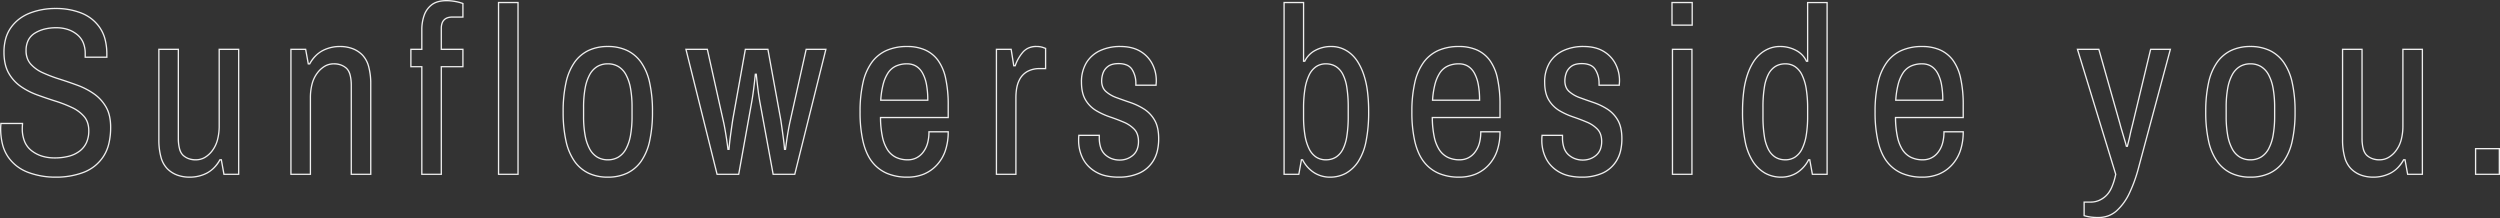 <svg xmlns="http://www.w3.org/2000/svg" width="1894.42" height="165.34"><rect width="100%" height="100%" fill="#333333" stroke="none"/><path data-name="パス 1102" d="M1589.9 165.34a42.277 42.277 0 0 1-5.738-.365 32.026 32.026 0 0 1-5.029-1.1l-.353-.109V152.64h5.72a14.673 14.673 0 0 0 5.549-1.088 18.507 18.507 0 0 0 5.191-3.288c3.3-2.9 5.814-8.334 7.464-16.161l-29.14-95.2h17.256l.1.364 16.024 56.535c.356 1.425.748 2.84 1.163 4.206s.837 2.781 1.262 4.235.846 2.871 1.258 4.224a87.825 87.825 0 0 1 1.051 3.757l.956-3.823c.357-1.427.688-2.874.985-4.3s.635-2.9.995-4.339l1.08-4.32 13.591-56.539h15.986l-.169.63-24.12 89.82a109.2 109.2 0 0 1-6.781 18.894 42.881 42.881 0 0 1-9.928 13.833 20.3 20.3 0 0 1-6.551 3.944 22.731 22.731 0 0 1-7.822 1.316Zm-10.12-2.312a31.333 31.333 0 0 0 4.518.957 41.315 41.315 0 0 0 5.6.355 21.732 21.732 0 0 0 7.478-1.252 19.311 19.311 0 0 0 6.229-3.751 41.9 41.9 0 0 0 9.691-13.521 108.189 108.189 0 0 0 6.724-18.723l23.952-89.193h-13.894l-13.412 55.78-1.081 4.324c-.357 1.427-.688 2.874-.986 4.3s-.635 2.9-.995 4.339l-1.174 4.7h-1.5l-.094-.379c-.356-1.425-.748-2.84-1.163-4.206s-.838-2.782-1.262-4.235-.847-2.872-1.258-4.225a87.64 87.64 0 0 1-1.175-4.246L1590.062 37.9h-15.142l28.82 94.156-.03.124a48.463 48.463 0 0 1-3.208 10.277 19.481 19.481 0 0 1-4.6 6.556 17.052 17.052 0 0 1-11.4 4.624h-4.72Zm218.74-28.288a27.653 27.653 0 0 1-9.738-1.63 21.3 21.3 0 0 1-7.625-4.907 20.448 20.448 0 0 1-4.92-8.968 50.045 50.045 0 0 1-1.617-13.615V36.9h15.76v67.64c0 6.422 1.186 10.748 3.525 12.859a11.815 11.815 0 0 0 4.081 2.4 15.966 15.966 0 0 0 5.214.805 12.948 12.948 0 0 0 6.35-1.647 18.725 18.725 0 0 0 5.585-5 23.05 23.05 0 0 0 3.9-8.017 40.391 40.391 0 0 0 1.305-10.76V36.9h15.76v95.68h-12.08l-.074-.411-1.906-10.569h-.371a24.758 24.758 0 0 1-9.962 10.025 28.5 28.5 0 0 1-13.187 3.115Zm-22.9-96.84v67.72a49.06 49.06 0 0 0 1.578 13.339 19.469 19.469 0 0 0 4.666 8.537 20.309 20.309 0 0 0 7.27 4.678 26.663 26.663 0 0 0 9.386 1.566 27.513 27.513 0 0 0 12.731-3 20.86 20.86 0 0 0 5.317-3.956 28.226 28.226 0 0 0 4.376-5.925l.144-.254h1.79l1.98 10.98h10.242V37.9h-13.76v57.28a41.388 41.388 0 0 1-1.346 11.024 24.047 24.047 0 0 1-4.069 8.363 19.712 19.712 0 0 1-5.89 5.26 13.933 13.933 0 0 1-6.835 1.773 14.368 14.368 0 0 1-9.965-3.459 10.746 10.746 0 0 1-2.914-5.209 31.916 31.916 0 0 1-.941-8.392V37.9Zm-70.34 96.84a34.265 34.265 0 0 1-14.795-3.041 28.191 28.191 0 0 1-10.811-9.136 42.916 42.916 0 0 1-6.562-15.548 100.753 100.753 0 0 1-2.173-22.275 100.753 100.753 0 0 1 2.173-22.275 42.916 42.916 0 0 1 6.562-15.548 28.191 28.191 0 0 1 10.811-9.136 34.265 34.265 0 0 1 14.795-3.041 34.265 34.265 0 0 1 14.795 3.041 28.191 28.191 0 0 1 10.811 9.136 42.916 42.916 0 0 1 6.562 15.548 100.753 100.753 0 0 1 2.172 22.275 100.753 100.753 0 0 1-2.173 22.275 42.916 42.916 0 0 1-6.562 15.548 28.191 28.191 0 0 1-10.811 9.136 34.265 34.265 0 0 1-14.794 3.041Zm0-99a33.28 33.28 0 0 0-14.365 2.944 27.2 27.2 0 0 0-10.429 8.819 41.937 41.937 0 0 0-6.4 15.187 99.778 99.778 0 0 0-2.147 22.05 99.778 99.778 0 0 0 2.147 22.05 41.937 41.937 0 0 0 6.4 15.187 27.2 27.2 0 0 0 10.429 8.819 33.28 33.28 0 0 0 14.365 2.944 33.28 33.28 0 0 0 14.365-2.944 27.2 27.2 0 0 0 10.429-8.819 41.937 41.937 0 0 0 6.4-15.187 99.785 99.785 0 0 0 2.147-22.05 99.785 99.785 0 0 0-2.147-22.05 41.937 41.937 0 0 0-6.4-15.187 27.2 27.2 0 0 0-10.429-8.819 33.28 33.28 0 0 0-14.365-2.944Zm-248.58 99a39.3 39.3 0 0 1-15.7-2.944 29.085 29.085 0 0 1-11.422-8.858c-3.06-3.909-5.385-9.113-6.91-15.469a99.007 99.007 0 0 1-2.286-22.729 97.841 97.841 0 0 1 2.241-22.278 42.261 42.261 0 0 1 6.768-15.55 28.535 28.535 0 0 1 11.329-9.132 38.517 38.517 0 0 1 15.8-3.036 33.82 33.82 0 0 1 13.771 2.63 25.138 25.138 0 0 1 9.938 7.918 36.453 36.453 0 0 1 5.961 13.888 93.294 93.294 0 0 1 1.97 20.519v9.86h-51.293a71.826 71.826 0 0 0 1.377 13.75 29.2 29.2 0 0 0 3.755 9.777 15.793 15.793 0 0 0 6.195 5.631 19.694 19.694 0 0 0 8.866 1.882 13.84 13.84 0 0 0 6.169-1.366 14.613 14.613 0 0 0 4.959-4.115 18.9 18.9 0 0 0 3.286-6.556 31.524 31.524 0 0 0 1.105-8.7v-.5h15.58v.5a44.608 44.608 0 0 1-2.164 14.359 30.908 30.908 0 0 1-6.518 11.09 28.387 28.387 0 0 1-10.057 7.069 33.146 33.146 0 0 1-12.72 2.36Zm-.18-99a37.532 37.532 0 0 0-15.388 2.949 27.547 27.547 0 0 0-10.941 8.82 41.268 41.268 0 0 0-6.6 15.185 96.844 96.844 0 0 0-2.214 22.047 98.019 98.019 0 0 0 2.259 22.5c1.491 6.215 3.754 11.291 6.725 15.086a28.1 28.1 0 0 0 11.036 8.553 38.31 38.31 0 0 0 15.3 2.861 32.158 32.158 0 0 0 12.341-2.28 27.394 27.394 0 0 0 9.7-6.83 29.912 29.912 0 0 0 6.307-10.735 43.246 43.246 0 0 0 2.109-13.536h-13.581a32.032 32.032 0 0 1-1.142 8.481 19.894 19.894 0 0 1-3.464 6.9 14.607 14.607 0 0 1-11.912 5.859 20.675 20.675 0 0 1-9.314-1.988 16.779 16.779 0 0 1-6.585-5.979 30.182 30.182 0 0 1-3.895-10.113 73.729 73.729 0 0 1-1.406-14.455l-.005-.505h51.306V79.7a92.315 92.315 0 0 0-1.945-20.3 35.477 35.477 0 0 0-5.784-13.513 24.146 24.146 0 0 0-9.547-7.607 32.833 32.833 0 0 0-13.36-2.54Zm-106.74 99a25.289 25.289 0 0 1-12.346-3.01 27.584 27.584 0 0 1-9.489-9 44.085 44.085 0 0 1-6.015-15.544 112.506 112.506 0 0 1-1.99-22.625 119.644 119.644 0 0 1 .949-15.749 65.078 65.078 0 0 1 2.858-12.585 45.315 45.315 0 0 1 4.506-9.556 27.1 27.1 0 0 1 5.916-6.692 24.734 24.734 0 0 1 6.935-3.926 22.312 22.312 0 0 1 7.595-1.312 26.1 26.1 0 0 1 12.568 3.03 17.832 17.832 0 0 1 7.913 8.13h.08V1.441h15.76V132.58h-12.078l-1.98-10.98h-.182a25.2 25.2 0 0 1-8.86 9.735 22.788 22.788 0 0 1-12.14 3.405Zm-1.08-99a21.31 21.31 0 0 0-7.255 1.253 23.745 23.745 0 0 0-6.655 3.769 26.114 26.114 0 0 0-5.694 6.448 44.329 44.329 0 0 0-4.4 9.344 64.091 64.091 0 0 0-2.812 12.39 118.661 118.661 0 0 0-.94 15.616 111.512 111.512 0 0 0 1.969 22.42 43.108 43.108 0 0 0 5.865 15.191 26.6 26.6 0 0 0 9.141 8.683 24.3 24.3 0 0 0 11.861 2.886 21.8 21.8 0 0 0 11.618-3.26 24.349 24.349 0 0 0 8.64-9.618l.141-.267h1.619l.074.411 1.906 10.574h10.242V2.44h-13.76V46.9h-1.724l-.132-.3a15.966 15.966 0 0 0-3.033-4.516 18.436 18.436 0 0 0-4.579-3.438 25.114 25.114 0 0 0-12.092-2.906Zm-149.94 99a44.319 44.319 0 0 1-9.9-1.025 27.238 27.238 0 0 1-7.907-3.1 25.166 25.166 0 0 1-10-10.56 30.734 30.734 0 0 1-3.11-13.538c0-1.349.03-2.307.092-2.93.079-.79.088-.984.088-1.03v-.5h16.48v2.3a22.772 22.772 0 0 0 1.1 7.462 11.967 11.967 0 0 0 3.238 5.036 14.934 14.934 0 0 0 4.833 2.94 16.747 16.747 0 0 0 5.812.982 15.32 15.32 0 0 0 5.208-.87 14.417 14.417 0 0 0 4.458-2.61 10.8 10.8 0 0 0 3.027-4.217 15.549 15.549 0 0 0 1.021-5.842c0-3.81-1.014-6.813-3.013-8.926a23.15 23.15 0 0 0-7.843-5.284 145.79 145.79 0 0 0-10.4-3.946 55.821 55.821 0 0 1-10.535-4.813 23.858 23.858 0 0 1-8.181-8.179c-2.139-3.484-3.224-8.144-3.224-13.852a28.38 28.38 0 0 1 3.671-14.746 24.3 24.3 0 0 1 10.47-9.463 36.084 36.084 0 0 1 15.879-3.29c5.942 0 11.023 1.2 15.1 3.578a24.153 24.153 0 0 1 9.37 9.648 27.853 27.853 0 0 1 3.208 13.194c0 .611-.031 1.291-.092 2.021-.059.7-.088 1.174-.088 1.4v.5h-16.3v-2.12a18.8 18.8 0 0 0-2.717-9.91 8.161 8.161 0 0 0-3.758-3.245 15.278 15.278 0 0 0-6.165-1.1c-3.35 0-5.942.691-7.7 2.055a10.309 10.309 0 0 0-3.612 4.893 17.515 17.515 0 0 0-.964 5.512 12.286 12.286 0 0 0 .754 4.454 8.637 8.637 0 0 0 2.234 3.277 23.755 23.755 0 0 0 7.846 4.58 394.214 394.214 0 0 0 10.427 3.685 49.77 49.77 0 0 1 10.546 5 24.989 24.989 0 0 1 8.174 8.538c2.137 3.6 3.22 8.441 3.22 14.385a40.178 40.178 0 0 1-1 9.3 25.974 25.974 0 0 1-3.03 7.525 24.475 24.475 0 0 1-10.93 9.735 38.026 38.026 0 0 1-15.787 3.096Zm-29.773-31.68c-.014.156-.033.36-.06.63-.058.581-.088 1.533-.088 2.83a29.746 29.746 0 0 0 3.01 13.1 22.355 22.355 0 0 0 3.9 5.612 26.984 26.984 0 0 0 5.722 4.528 26.243 26.243 0 0 0 7.614 2.98 43.315 43.315 0 0 0 9.675 1 37.037 37.037 0 0 0 15.36-3.015 23.43 23.43 0 0 0 5.927-3.833 24.381 24.381 0 0 0 4.563-5.512 24.986 24.986 0 0 0 2.91-7.235 39.2 39.2 0 0 0 .98-9.065c0-5.761-1.036-10.43-3.08-13.875a24 24 0 0 0-7.846-8.2 48.769 48.769 0 0 0-10.334-4.9 402.116 402.116 0 0 1-10.453-3.695 24.741 24.741 0 0 1-8.174-4.78c-2.2-2.01-3.313-4.859-3.313-8.469a18.5 18.5 0 0 1 1.016-5.828 11.292 11.292 0 0 1 3.948-5.367c1.941-1.5 4.739-2.265 8.316-2.265 5.2 0 8.829 1.625 10.777 4.83a19.779 19.779 0 0 1 2.863 10.43v1.119h14.319c.015-.255.039-.581.073-.981.059-.7.088-1.355.088-1.939a26.864 26.864 0 0 0-3.092-12.726 23.172 23.172 0 0 0-8.99-9.252c-3.924-2.284-8.836-3.442-14.6-3.442a35.1 35.1 0 0 0-15.441 3.19 24.746 24.746 0 0 0-5.779 3.859 22.7 22.7 0 0 0-4.271 5.218 27.4 27.4 0 0 0-3.529 14.234c0 5.52 1.035 10 3.076 13.328a22.867 22.867 0 0 0 7.839 7.841 54.814 54.814 0 0 0 10.345 4.727c3.714 1.258 7.239 2.6 10.475 3.974a24.15 24.15 0 0 1 8.177 5.516c2.181 2.305 3.287 5.54 3.287 9.614 0 4.692-1.482 8.333-4.406 10.821a15.476 15.476 0 0 1-10.311 3.718 16.379 16.379 0 0 1-11.314-4.178 12.948 12.948 0 0 1-3.512-5.449 23.757 23.757 0 0 1-1.153-7.793v-1.3Zm-63.287 31.68a39.3 39.3 0 0 1-15.7-2.944 29.085 29.085 0 0 1-11.422-8.858c-3.06-3.909-5.385-9.113-6.91-15.469a99.007 99.007 0 0 1-2.286-22.729 97.841 97.841 0 0 1 2.241-22.278 42.261 42.261 0 0 1 6.768-15.55 28.535 28.535 0 0 1 11.329-9.132 38.516 38.516 0 0 1 15.8-3.036 33.82 33.82 0 0 1 13.771 2.63 25.138 25.138 0 0 1 9.938 7.918 36.453 36.453 0 0 1 5.961 13.888 93.294 93.294 0 0 1 1.97 20.519v9.86h-51.293a71.826 71.826 0 0 0 1.377 13.75 29.2 29.2 0 0 0 3.755 9.777 15.793 15.793 0 0 0 6.195 5.631 19.694 19.694 0 0 0 8.866 1.882 13.84 13.84 0 0 0 6.169-1.366 14.613 14.613 0 0 0 4.959-4.115 18.9 18.9 0 0 0 3.286-6.556 31.524 31.524 0 0 0 1.105-8.7v-.5h15.58v.5a44.608 44.608 0 0 1-2.164 14.359 30.908 30.908 0 0 1-6.518 11.09 28.387 28.387 0 0 1-10.057 7.069 33.146 33.146 0 0 1-12.72 2.36Zm-.18-99a37.533 37.533 0 0 0-15.388 2.949 27.544 27.544 0 0 0-10.941 8.82 41.268 41.268 0 0 0-6.6 15.185 96.844 96.844 0 0 0-2.214 22.047 98.019 98.019 0 0 0 2.259 22.5c1.491 6.215 3.754 11.291 6.725 15.086a28.1 28.1 0 0 0 11.036 8.553 38.31 38.31 0 0 0 15.3 2.861 32.158 32.158 0 0 0 12.341-2.28 27.394 27.394 0 0 0 9.7-6.83 29.912 29.912 0 0 0 6.307-10.735 43.246 43.246 0 0 0 2.109-13.536h-13.581a32.032 32.032 0 0 1-1.142 8.481 19.894 19.894 0 0 1-3.464 6.9 14.607 14.607 0 0 1-11.912 5.859 20.675 20.675 0 0 1-9.314-1.988 16.779 16.779 0 0 1-6.585-5.979 30.182 30.182 0 0 1-3.895-10.113 73.729 73.729 0 0 1-1.406-14.455l-.005-.505h51.306V79.7a92.315 92.315 0 0 0-1.945-20.3 35.477 35.477 0 0 0-5.784-13.513 24.146 24.146 0 0 0-9.547-7.607 32.833 32.833 0 0 0-13.36-2.54Zm-97.74 99a22.788 22.788 0 0 1-12.142-3.4 25.2 25.2 0 0 1-8.857-9.735h-.182l-1.979 10.975h-12.08V1.44h15.76V45.9h.089a18.908 18.908 0 0 1 7.99-8.128 25.58 25.58 0 0 1 12.481-3.032 22.766 22.766 0 0 1 7.706 1.312 24.029 24.029 0 0 1 6.917 3.928 27.212 27.212 0 0 1 5.846 6.692 46.074 46.074 0 0 1 4.483 9.554 65.078 65.078 0 0 1 2.858 12.585 119.644 119.644 0 0 1 .949 15.749 112.506 112.506 0 0 1-1.99 22.625 44.085 44.085 0 0 1-6.015 15.544 27.584 27.584 0 0 1-9.489 9 25.289 25.289 0 0 1-12.345 3.011Zm-22.018-14.14h1.619l.141.267a24.35 24.35 0 0 0 8.64 9.618 21.8 21.8 0 0 0 11.618 3.255 24.3 24.3 0 0 0 11.864-2.885 26.6 26.6 0 0 0 9.141-8.683 43.108 43.108 0 0 0 5.865-15.191 111.512 111.512 0 0 0 1.969-22.42 118.661 118.661 0 0 0-.94-15.616 64.091 64.091 0 0 0-2.812-12.39 45.068 45.068 0 0 0-4.382-9.346 26.207 26.207 0 0 0-5.629-6.448 23.026 23.026 0 0 0-6.628-3.767 21.772 21.772 0 0 0-7.369-1.253 24.593 24.593 0 0 0-12 2.908 17.9 17.9 0 0 0-7.711 7.969l-.136.283H987.3V2.441h-13.76V131.58h10.242Zm-138 14.14a44.319 44.319 0 0 1-9.9-1.025 27.239 27.239 0 0 1-7.907-3.1 25.166 25.166 0 0 1-10-10.56 30.735 30.735 0 0 1-3.11-13.538c0-1.349.03-2.307.092-2.93.079-.79.088-.984.088-1.03v-.5h16.48v2.3a22.773 22.773 0 0 0 1.1 7.462 11.967 11.967 0 0 0 3.238 5.036 14.934 14.934 0 0 0 4.834 2.94 16.747 16.747 0 0 0 5.812.982 15.319 15.319 0 0 0 5.208-.87 14.417 14.417 0 0 0 4.458-2.61 10.805 10.805 0 0 0 3.024-4.217 15.549 15.549 0 0 0 1.021-5.842c0-3.81-1.014-6.813-3.013-8.926a23.151 23.151 0 0 0-7.843-5.284 145.79 145.79 0 0 0-10.4-3.946 55.82 55.82 0 0 1-10.535-4.813 23.859 23.859 0 0 1-8.181-8.179c-2.139-3.484-3.224-8.144-3.224-13.852a28.381 28.381 0 0 1 3.671-14.746 24.3 24.3 0 0 1 10.471-9.463 36.084 36.084 0 0 1 15.874-3.289c5.942 0 11.023 1.2 15.1 3.578a24.154 24.154 0 0 1 9.37 9.648 27.853 27.853 0 0 1 3.21 13.194c0 .611-.031 1.291-.092 2.021-.059.7-.088 1.174-.088 1.4v.5h-16.3v-2.12a18.8 18.8 0 0 0-2.717-9.91 8.16 8.16 0 0 0-3.758-3.245 15.279 15.279 0 0 0-6.165-1.1c-3.35 0-5.942.691-7.7 2.055a10.309 10.309 0 0 0-3.612 4.893 17.516 17.516 0 0 0-.964 5.512 12.286 12.286 0 0 0 .754 4.454 8.636 8.636 0 0 0 2.234 3.277 23.753 23.753 0 0 0 7.846 4.58 392.945 392.945 0 0 0 10.427 3.685 49.771 49.771 0 0 1 10.546 5 24.989 24.989 0 0 1 8.174 8.538c2.137 3.6 3.22 8.441 3.22 14.385a40.175 40.175 0 0 1-1 9.3 25.974 25.974 0 0 1-3.03 7.525 24.475 24.475 0 0 1-10.93 9.735 38.026 38.026 0 0 1-15.785 3.095Zm-29.775-31.68c-.014.156-.033.36-.06.63-.058.581-.088 1.533-.088 2.83a29.745 29.745 0 0 0 3.01 13.1 22.355 22.355 0 0 0 3.9 5.612 26.982 26.982 0 0 0 5.722 4.528 26.243 26.243 0 0 0 7.614 2.98 43.315 43.315 0 0 0 9.675 1 37.037 37.037 0 0 0 15.36-3.015 23.432 23.432 0 0 0 5.926-3.833 24.381 24.381 0 0 0 4.563-5.512 24.983 24.983 0 0 0 2.91-7.235 39.2 39.2 0 0 0 .981-9.065c0-5.761-1.036-10.43-3.08-13.875a24 24 0 0 0-7.846-8.2 48.772 48.772 0 0 0-10.334-4.9 402.116 402.116 0 0 1-10.453-3.695 24.742 24.742 0 0 1-8.174-4.78c-2.2-2.01-3.313-4.859-3.313-8.469a18.5 18.5 0 0 1 1.016-5.828 11.292 11.292 0 0 1 3.948-5.367c1.941-1.5 4.739-2.265 8.316-2.265 5.2 0 8.829 1.625 10.777 4.83a19.78 19.78 0 0 1 2.863 10.429v1.12h14.319c.015-.255.039-.581.073-.981.059-.7.088-1.355.088-1.939a26.863 26.863 0 0 0-3.092-12.726 23.17 23.17 0 0 0-8.988-9.254c-3.924-2.284-8.835-3.442-14.6-3.442a35.1 35.1 0 0 0-15.441 3.19 24.747 24.747 0 0 0-5.779 3.859 22.7 22.7 0 0 0-4.271 5.218A27.4 27.4 0 0 0 820 62.24c0 5.52 1.035 10 3.076 13.328a22.865 22.865 0 0 0 7.844 7.842 54.817 54.817 0 0 0 10.345 4.727c3.715 1.258 7.239 2.6 10.475 3.974a24.15 24.15 0 0 1 8.177 5.516c2.181 2.305 3.287 5.54 3.287 9.614 0 4.692-1.482 8.333-4.406 10.821a15.476 15.476 0 0 1-10.318 3.718 16.379 16.379 0 0 1-11.315-4.178 12.948 12.948 0 0 1-3.512-5.449 23.754 23.754 0 0 1-1.153-7.793v-1.3ZM687.56 134.74a39.3 39.3 0 0 1-15.7-2.944 29.085 29.085 0 0 1-11.422-8.858c-3.06-3.909-5.385-9.113-6.91-15.469a99.011 99.011 0 0 1-2.288-22.729 97.844 97.844 0 0 1 2.241-22.278 42.261 42.261 0 0 1 6.768-15.55 28.534 28.534 0 0 1 11.334-9.132 38.517 38.517 0 0 1 15.8-3.036 33.82 33.82 0 0 1 13.771 2.63 25.137 25.137 0 0 1 9.938 7.918 36.45 36.45 0 0 1 5.958 13.888 93.294 93.294 0 0 1 1.97 20.52v9.86h-51.293a71.825 71.825 0 0 0 1.377 13.75 29.2 29.2 0 0 0 3.755 9.777 15.792 15.792 0 0 0 6.195 5.631 19.694 19.694 0 0 0 8.866 1.882 13.841 13.841 0 0 0 6.169-1.366 14.613 14.613 0 0 0 4.959-4.115 18.9 18.9 0 0 0 3.286-6.556 31.526 31.526 0 0 0 1.105-8.7v-.5h15.581v.5a44.607 44.607 0 0 1-2.164 14.359 30.908 30.908 0 0 1-6.518 11.09 28.387 28.387 0 0 1-10.054 7.068 33.146 33.146 0 0 1-12.724 2.36Zm-.18-99a37.532 37.532 0 0 0-15.388 2.949 27.547 27.547 0 0 0-10.941 8.82 41.269 41.269 0 0 0-6.6 15.185 96.852 96.852 0 0 0-2.211 22.046 98.016 98.016 0 0 0 2.259 22.5c1.491 6.215 3.754 11.291 6.725 15.086a28.1 28.1 0 0 0 11.033 8.554 38.31 38.31 0 0 0 15.3 2.861 32.157 32.157 0 0 0 12.344-2.281 27.392 27.392 0 0 0 9.7-6.83 29.912 29.912 0 0 0 6.307-10.735 43.248 43.248 0 0 0 2.112-13.535h-13.583a32.034 32.034 0 0 1-1.142 8.481 19.894 19.894 0 0 1-3.464 6.9 14.606 14.606 0 0 1-11.911 5.859 20.675 20.675 0 0 1-9.314-1.988 16.779 16.779 0 0 1-6.585-5.979 30.183 30.183 0 0 1-3.895-10.113 73.73 73.73 0 0 1-1.406-14.455l-.005-.505h51.305V79.7a92.319 92.319 0 0 0-1.945-20.3 35.478 35.478 0 0 0-5.784-13.513 24.147 24.147 0 0 0-9.547-7.607 32.833 32.833 0 0 0-13.364-2.54Zm-226.8 99a34.265 34.265 0 0 1-14.795-3.041 28.191 28.191 0 0 1-10.811-9.136 42.916 42.916 0 0 1-6.562-15.548 100.753 100.753 0 0 1-2.172-22.275 100.753 100.753 0 0 1 2.173-22.275 42.916 42.916 0 0 1 6.562-15.548 28.191 28.191 0 0 1 10.81-9.137 34.265 34.265 0 0 1 14.795-3.04 34.265 34.265 0 0 1 14.795 3.04 28.191 28.191 0 0 1 10.811 9.136 42.916 42.916 0 0 1 6.562 15.548 100.753 100.753 0 0 1 2.172 22.276 100.753 100.753 0 0 1-2.173 22.275 42.916 42.916 0 0 1-6.562 15.548 28.191 28.191 0 0 1-10.81 9.136 34.265 34.265 0 0 1-14.795 3.041Zm0-99a33.28 33.28 0 0 0-14.365 2.94 27.2 27.2 0 0 0-10.429 8.819 41.938 41.938 0 0 0-6.4 15.187 99.779 99.779 0 0 0-2.147 22.05 99.779 99.779 0 0 0 2.147 22.05 41.938 41.938 0 0 0 6.4 15.187 27.2 27.2 0 0 0 10.429 8.819 33.28 33.28 0 0 0 14.365 2.948 33.28 33.28 0 0 0 14.365-2.944 27.2 27.2 0 0 0 10.43-8.816 41.937 41.937 0 0 0 6.4-15.187 99.781 99.781 0 0 0 2.145-22.053 99.781 99.781 0 0 0-2.147-22.05 41.937 41.937 0 0 0-6.4-15.187 27.2 27.2 0 0 0-10.427-8.823 33.28 33.28 0 0 0-14.366-2.94Zm-316.8 99a27.654 27.654 0 0 1-9.738-1.63 21.3 21.3 0 0 1-7.622-4.906 20.449 20.449 0 0 1-4.92-8.968 50.045 50.045 0 0 1-1.62-13.616V36.9h15.76v67.64c0 6.422 1.186 10.748 3.525 12.859a11.813 11.813 0 0 0 4.081 2.4 15.963 15.963 0 0 0 5.214.805 12.948 12.948 0 0 0 6.35-1.647 18.726 18.726 0 0 0 5.585-5 23.049 23.049 0 0 0 3.9-8.017 40.389 40.389 0 0 0 1.305-10.76V36.9h15.76v95.68h-12.078l-.074-.411-1.906-10.569h-.371a24.758 24.758 0 0 1-9.962 10.025 28.5 28.5 0 0 1-13.189 3.115Zm-22.9-96.84v67.72a49.06 49.06 0 0 0 1.578 13.339 19.47 19.47 0 0 0 4.662 8.537 20.31 20.31 0 0 0 7.27 4.678 26.663 26.663 0 0 0 9.39 1.566 27.513 27.513 0 0 0 12.731-3 20.86 20.86 0 0 0 5.317-3.96 28.227 28.227 0 0 0 4.376-5.925l.144-.254h1.79l.074.411 1.908 10.568h10.24V37.9H166.6v57.28a41.391 41.391 0 0 1-1.346 11.024 24.047 24.047 0 0 1-4.069 8.363 19.712 19.712 0 0 1-5.89 5.26 13.933 13.933 0 0 1-6.835 1.773 14.368 14.368 0 0 1-9.965-3.459 10.745 10.745 0 0 1-2.914-5.209 31.915 31.915 0 0 1-.941-8.392V37.9Zm-78.8 96.84a58.932 58.932 0 0 1-20.876-3.632 33.821 33.821 0 0 1-8.7-4.8 32.226 32.226 0 0 1-6.742-7.085 29.869 29.869 0 0 1-4.327-9.656A49.571 49.571 0 0 1 0 97.16c0-.61.031-1.319.091-2.108A25.64 25.64 0 0 0 .18 93.56v-.5h17.38v.5c0 .085-.01.338-.091 1.563-.059.885-.089 1.63-.089 2.217a25.164 25.164 0 0 0 1.716 9.685 16.534 16.534 0 0 0 5.112 6.755 24.3 24.3 0 0 0 7.717 4.034 31.477 31.477 0 0 0 9.435 1.35 41.033 41.033 0 0 0 10.869-1.309 22.555 22.555 0 0 0 7.991-3.898 16.369 16.369 0 0 0 4.915-6.267 20.994 20.994 0 0 0 1.645-8.55 19.034 19.034 0 0 0-.853-5.875 13.531 13.531 0 0 0-2.538-4.6 26.692 26.692 0 0 0-9.014-6.712 97.09 97.09 0 0 0-12.445-4.836 340.1 340.1 0 0 1-13.79-4.687 55.027 55.027 0 0 1-12.72-6.54 31.189 31.189 0 0 1-9.329-10.334A26.107 26.107 0 0 1 3.41 48.38a40.766 40.766 0 0 1-.89-8.82 38.539 38.539 0 0 1 1.346-10.486 27.27 27.27 0 0 1 4.058-8.525 31 31 0 0 1 6.312-6.518 33.611 33.611 0 0 1 8.131-4.546A54.086 54.086 0 0 1 42.26 5.94a52.673 52.673 0 0 1 19.716 3.546 31.615 31.615 0 0 1 7.978 4.618 30.858 30.858 0 0 1 6.2 6.724 28.714 28.714 0 0 1 3.986 9 45.339 45.339 0 0 1 1.32 11.352v2.66H64.08v-3.2a20.657 20.657 0 0 0-1.534-8.217 15.41 15.41 0 0 0-4.578-5.973 21.6 21.6 0 0 0-6.906-3.695 27.568 27.568 0 0 0-8.442-1.235 35.907 35.907 0 0 0-8.809 1.02 25.077 25.077 0 0 0-7.214 3.044 12.851 12.851 0 0 0-4.747 5.155 16.807 16.807 0 0 0-1.59 7.561 17.165 17.165 0 0 0 .85 5.553 12.8 12.8 0 0 0 2.534 4.375 26.93 26.93 0 0 0 9.015 6.452 106.965 106.965 0 0 0 12.451 4.747 308.225 308.225 0 0 1 13.7 4.688 55.608 55.608 0 0 1 12.626 6.535 31.783 31.783 0 0 1 9.326 10.149 24.9 24.9 0 0 1 2.688 7 39.081 39.081 0 0 1 .89 8.639 52.637 52.637 0 0 1-1.387 12.585 31.381 31.381 0 0 1-4.186 9.831 31.938 31.938 0 0 1-6.56 7.245 32.58 32.58 0 0 1-8.523 4.914 58.842 58.842 0 0 1-21.604 3.727ZM1.162 94.06c-.015.272-.039.626-.073 1.068A26.87 26.87 0 0 0 1 97.16a48.569 48.569 0 0 0 1.4 12.159 28.876 28.876 0 0 0 4.178 9.334 31.226 31.226 0 0 0 6.533 6.865 32.808 32.808 0 0 0 8.444 4.654 57.936 57.936 0 0 0 20.525 3.568 57.847 57.847 0 0 0 21.24-3.66 31.59 31.59 0 0 0 8.262-4.761 30.954 30.954 0 0 0 6.355-7.02 30.393 30.393 0 0 0 4.045-9.519 51.648 51.648 0 0 0 1.358-12.34c0-6.121-1.158-11.215-3.442-15.139a30.788 30.788 0 0 0-9.034-9.831 54.587 54.587 0 0 0-12.4-6.421A303.131 303.131 0 0 0 44.81 60.38a108.071 108.071 0 0 1-12.569-4.8 27.929 27.929 0 0 1-9.345-6.693A15.442 15.442 0 0 1 19.26 38.3a17.793 17.793 0 0 1 1.7-8.009 13.841 13.841 0 0 1 5.108-5.555 26.076 26.076 0 0 1 7.5-3.166 36.891 36.891 0 0 1 9.056-1.05 28.555 28.555 0 0 1 8.748 1.284 22.593 22.593 0 0 1 7.224 3.865 16.4 16.4 0 0 1 4.872 6.357 21.647 21.647 0 0 1 1.612 8.614v2.2h15.38v-1.66a44.347 44.347 0 0 0-1.289-11.1 27.711 27.711 0 0 0-3.844-8.686 29.855 29.855 0 0 0-6-6.506 30.637 30.637 0 0 0-7.727-4.472A51.686 51.686 0 0 0 42.26 6.94a53.091 53.091 0 0 0-19.527 3.475 32.6 32.6 0 0 0-7.889 4.409 30 30 0 0 0-6.108 6.307 26.27 26.27 0 0 0-3.907 8.215A37.537 37.537 0 0 0 3.52 39.56c0 6.243 1.159 11.459 3.445 15.5a30.2 30.2 0 0 0 9.031 10.01 54.018 54.018 0 0 0 12.485 6.42 339.665 339.665 0 0 0 13.75 4.673 98.123 98.123 0 0 1 12.575 4.885 27.686 27.686 0 0 1 9.346 6.968c2.408 2.84 3.629 6.582 3.629 11.123a21.979 21.979 0 0 1-1.73 8.955 17.359 17.359 0 0 1-5.21 6.648 23.546 23.546 0 0 1-8.343 4.071 42.024 42.024 0 0 1-11.138 1.347 32.474 32.474 0 0 1-9.735-1.4 25.3 25.3 0 0 1-8.033-4.2 17.521 17.521 0 0 1-5.418-7.154A26.144 26.144 0 0 1 16.38 97.34c0-.608.031-1.376.091-2.283l.064-1Zm1893.258 38.52h-19v-20.44h19Zm-18-1h17v-18.44h-17Zm-593.82 1h-15.76V36.9h15.76Zm-14.76-1h13.76V37.9h-13.76Zm-497.52 1h-15.76V36.9h12.087l1.98 12.42h.3a31.79 31.79 0 0 1 5.552-9.808A13.319 13.319 0 0 1 785.3 34.74a15.508 15.508 0 0 1 5.211.75l2.309.84v16.15h-5.36a18.5 18.5 0 0 0-8.5 2.015 14.5 14.5 0 0 0-6.26 6.708c-1.58 3.155-2.38 7.562-2.38 13.097Zm-14.76-1h13.76V74.3c0-5.692.835-10.249 2.483-13.544a15.478 15.478 0 0 1 6.7-7.152 19.488 19.488 0 0 1 8.957-2.124h4.36V37.03l-1.651-.6a14.533 14.533 0 0 0-4.869-.69 14.2 14.2 0 0 0-5.739 1.105 11.624 11.624 0 0 0-4.315 3.3 30.736 30.736 0 0 0-5.492 9.83l-.114.342h-1.867l-1.98-12.42H755.56Zm-152.929 1h-17.188l-.075-.41-9.9-54c-.6-3.234-1.115-6.574-1.534-9.928s-.752-6.2-.991-8.47l-.223-2.117-.223 2.117c-.239 2.273-.573 5.093-.991 8.381s-.935 6.662-1.534 10.015l-9.794 54.412h-17.189l-.095-.379L519.16 36.9h17.24l.087.391 11.88 53.28c.6 2.518 1.207 5.584 1.8 9.115s1.084 6.684 1.443 9.377l.385 2.886.242-2.419c.24-2.4.6-5.369 1.082-8.839s.963-6.858 1.441-10.085v-.015l9.614-53.692h17.946l.075.41 9.723 53.3c.359 2.39.722 4.905 1.081 7.475s.692 5.023.99 7.294.512 4.163.633 5.6l.075.9.1-.744c.179-1.314.422-3.071.72-5.221s.694-4.615 1.173-7.309 1.026-5.4 1.625-8.033L610.479 36.9h15.98l-.155.621Zm-16.354-1h15.572L625.18 37.9h-13.9l-11.792 52.889c-.6 2.622-1.14 5.309-1.616 7.989s-.869 5.127-1.167 7.271-.541 3.905-.72 5.219l-.329 2.412h-1.616l-.218-2.619c-.119-1.425-.33-3.295-.627-5.556s-.631-4.72-.99-7.286-.721-5.073-1.078-7.458L581.483 37.9H565.22l-9.465 52.862c-.477 3.221-.961 6.607-1.438 10.067s-.84 6.419-1.078 8.8l-.405 4.05h-1.614l-.6-4.484c-.357-2.682-.841-5.825-1.437-9.343s-1.2-6.56-1.794-9.058v-.007L535.599 37.9H520.44l23.331 93.68h15.571l9.646-53.589c.6-3.335 1.109-6.688 1.526-9.965s.75-6.094.989-8.359l.407-3.868h1.62l.407 3.868c.239 2.266.571 5.109.989 8.45s.93 6.655 1.525 9.871Zm-193.237 1h-15.76V1.44h15.76Zm-14.76-1h13.76V2.44h-13.76Zm-43.38 1h-15.76V51.04h-8.28V36.9h8.28V22.28a32.925 32.925 0 0 1 1.736-10.6 17.646 17.646 0 0 1 5.927-8.424c2.777-2.16 6.665-3.255 11.557-3.255a37.4 37.4 0 0 1 6.75.638 33.477 33.477 0 0 1 5.849 1.555l.32.123v11.1h-8.42c-5.356 0-7.96 2.663-7.96 8.14v15.34h16.38v14.14H334.9Zm-14.76-1h13.76V50.04h16.38V37.9H333.9V21.56c0-3 .76-5.3 2.258-6.83s3.756-2.31 6.7-2.31h7.42V3.007a33.688 33.688 0 0 0-5.35-1.385 36.422 36.422 0 0 0-6.57-.622c-4.664 0-8.345 1.024-10.943 3.045a16.658 16.658 0 0 0-5.593 7.956 31.921 31.921 0 0 0-1.682 10.279V37.9h-8.28v12.14h8.28Zm-38.7 1h-15.76V64.94c0-6.422-1.186-10.748-3.525-12.859a11.813 11.813 0 0 0-4.081-2.4 15.963 15.963 0 0 0-5.214-.805 12.948 12.948 0 0 0-6.35 1.647 18.726 18.726 0 0 0-5.585 5 23.049 23.049 0 0 0-3.9 8.017 40.389 40.389 0 0 0-1.305 10.76v58.28h-15.76V36.9h12.078l.074.411 1.908 10.569h.371a24.758 24.758 0 0 1 9.962-10.025 28.5 28.5 0 0 1 13.187-3.115 27.654 27.654 0 0 1 9.738 1.63 21.3 21.3 0 0 1 7.625 4.907 20.449 20.449 0 0 1 4.92 8.968 50.046 50.046 0 0 1 1.617 13.615Zm-14.76-1h13.76V63.86a49.06 49.06 0 0 0-1.578-13.339 19.47 19.47 0 0 0-4.665-8.537 20.31 20.31 0 0 0-7.27-4.678 26.663 26.663 0 0 0-9.387-1.565 27.513 27.513 0 0 0-12.731 3 20.861 20.861 0 0 0-5.317 3.956 28.228 28.228 0 0 0-4.372 5.929l-.144.254h-1.79l-.074-.411-1.91-10.569H220.96v93.68h13.76V74.3a41.392 41.392 0 0 1 1.346-11.02 24.047 24.047 0 0 1 4.069-8.363 19.712 19.712 0 0 1 5.89-5.26 13.932 13.932 0 0 1 6.835-1.777 14.368 14.368 0 0 1 9.965 3.459 10.745 10.745 0 0 1 2.914 5.209 31.916 31.916 0 0 1 .941 8.392Zm1438.6-9.98a15.847 15.847 0 0 1-8.29-2.141 16.72 16.72 0 0 1-5.917-6.4 34.815 34.815 0 0 1-3.5-10.456 80.115 80.115 0 0 1-1.153-14.443v-6.84a80.115 80.115 0 0 1 1.156-14.446 34.815 34.815 0 0 1 3.5-10.456 16.72 16.72 0 0 1 5.917-6.4 15.847 15.847 0 0 1 8.29-2.141 15.847 15.847 0 0 1 8.29 2.141 16.72 16.72 0 0 1 5.917 6.4 34.811 34.811 0 0 1 3.5 10.456 80.1 80.1 0 0 1 1.156 14.446v6.84a80.1 80.1 0 0 1-1.156 14.446 34.811 34.811 0 0 1-3.5 10.456 16.72 16.72 0 0 1-5.917 6.4 15.847 15.847 0 0 1-8.293 2.138Zm0-72.72a14.862 14.862 0 0 0-7.775 2 15.733 15.733 0 0 0-5.558 6.024 33.828 33.828 0 0 0-3.388 10.154 79.142 79.142 0 0 0-1.139 14.262v6.84a79.142 79.142 0 0 0 1.139 14.264 33.829 33.829 0 0 0 3.388 10.154 15.734 15.734 0 0 0 5.558 6.024 14.862 14.862 0 0 0 7.775 2 14.862 14.862 0 0 0 7.775-2 15.734 15.734 0 0 0 5.558-6.024 33.832 33.832 0 0 0 3.388-10.154 79.142 79.142 0 0 0 1.139-14.264v-6.84a79.142 79.142 0 0 0-1.139-14.264 33.832 33.832 0 0 0-3.388-10.154 15.734 15.734 0 0 0-5.558-6.024 14.862 14.862 0 0 0-7.775-1.998Zm-352.44 72.72c-5.809 0-10.226-2.661-13.128-7.908a32.771 32.771 0 0 1-3.228-10.307 94.251 94.251 0 0 1-1.064-15.225v-6.84a94.251 94.251 0 0 1 1.064-15.225 32.771 32.771 0 0 1 3.228-10.307c2.9-5.247 7.318-7.908 13.128-7.908a13.579 13.579 0 0 1 7.68 2.2 16.525 16.525 0 0 1 5.457 6.537 38.22 38.22 0 0 1 3.219 10.671 90.525 90.525 0 0 1 1.064 14.753v6.12a86.748 86.748 0 0 1-1.065 14.44 36.839 36.839 0 0 1-3.22 10.448 16.275 16.275 0 0 1-5.459 6.4 13.791 13.791 0 0 1-7.676 2.151Zm0-72.72a13.63 13.63 0 0 0-7.144 1.841 14.488 14.488 0 0 0-5.108 5.551 31.8 31.8 0 0 0-3.117 9.988 93.259 93.259 0 0 0-1.051 15.06v6.84a93.259 93.259 0 0 0 1.051 15.06 31.8 31.8 0 0 0 3.117 9.988 14.488 14.488 0 0 0 5.108 5.551 13.63 13.63 0 0 0 7.144 1.841 12.808 12.808 0 0 0 7.129-1.989 15.3 15.3 0 0 0 5.115-6.019 35.87 35.87 0 0 0 3.125-10.162 85.757 85.757 0 0 0 1.05-14.27v-6.12a89.534 89.534 0 0 0-1.051-14.587 37.235 37.235 0 0 0-3.126-10.389 15.549 15.549 0 0 0-5.118-6.153 12.6 12.6 0 0 0-7.124-2.031Zm-348.12 72.72a13.791 13.791 0 0 1-7.676-2.151 16.276 16.276 0 0 1-5.46-6.4 36.838 36.838 0 0 1-3.22-10.448 86.741 86.741 0 0 1-1.065-14.44v-6.12a90.539 90.539 0 0 1 1.064-14.753 38.217 38.217 0 0 1 3.219-10.671 16.525 16.525 0 0 1 5.458-6.537 13.579 13.579 0 0 1 7.68-2.2c5.809 0 10.226 2.661 13.128 7.908a32.768 32.768 0 0 1 3.228 10.307 94.235 94.235 0 0 1 1.064 15.225v6.84a94.235 94.235 0 0 1-1.064 15.225 32.768 32.768 0 0 1-3.228 10.307c-2.902 5.247-7.319 7.908-13.128 7.908Zm0-72.72a12.6 12.6 0 0 0-7.125 2.031 15.549 15.549 0 0 0-5.118 6.153 37.235 37.235 0 0 0-3.126 10.389A89.534 89.534 0 0 0 988.3 82.04v6.12a85.756 85.756 0 0 0 1.05 14.27 35.864 35.864 0 0 0 3.125 10.162 15.3 15.3 0 0 0 5.115 6.019 12.807 12.807 0 0 0 7.129 1.989 13.63 13.63 0 0 0 7.144-1.841 14.487 14.487 0 0 0 5.108-5.551 31.8 31.8 0 0 0 3.117-9.988 93.259 93.259 0 0 0 1.051-15.06v-6.84a93.259 93.259 0 0 0-1.051-15.06 31.8 31.8 0 0 0-3.117-9.988 14.487 14.487 0 0 0-5.108-5.551 13.63 13.63 0 0 0-7.143-1.841ZM460.58 121.6a15.847 15.847 0 0 1-8.29-2.141 16.72 16.72 0 0 1-5.917-6.4 34.813 34.813 0 0 1-3.5-10.456 80.109 80.109 0 0 1-1.153-14.443v-6.84a80.109 80.109 0 0 1 1.156-14.446 34.813 34.813 0 0 1 3.5-10.456 16.72 16.72 0 0 1 5.917-6.4 15.847 15.847 0 0 1 8.29-2.141 15.847 15.847 0 0 1 8.29 2.141 16.721 16.721 0 0 1 5.917 6.4 34.814 34.814 0 0 1 3.5 10.456 80.108 80.108 0 0 1 1.15 14.446v6.84a80.108 80.108 0 0 1-1.156 14.446 34.814 34.814 0 0 1-3.5 10.456 16.721 16.721 0 0 1-5.917 6.4 15.847 15.847 0 0 1-8.287 2.138Zm0-72.72a14.862 14.862 0 0 0-7.775 2 15.734 15.734 0 0 0-5.558 6.024 33.828 33.828 0 0 0-3.388 10.154 79.145 79.145 0 0 0-1.139 14.262v6.84a79.145 79.145 0 0 0 1.139 14.264 33.829 33.829 0 0 0 3.388 10.156 15.734 15.734 0 0 0 5.558 6.024 14.862 14.862 0 0 0 7.775 2 14.862 14.862 0 0 0 7.775-2 15.734 15.734 0 0 0 5.558-6.024 33.828 33.828 0 0 0 3.388-10.154 79.142 79.142 0 0 0 1.139-14.266v-6.84a79.142 79.142 0 0 0-1.139-14.264 33.828 33.828 0 0 0-3.388-10.154 15.734 15.734 0 0 0-5.558-6.024 14.862 14.862 0 0 0-7.775-1.998Zm1012.1 27.54h-36.674l.035-.533a63.8 63.8 0 0 1 1.838-12.088 29.756 29.756 0 0 1 3.734-8.765 15.072 15.072 0 0 1 6.119-5.372 20.272 20.272 0 0 1 8.788-1.782c5.33 0 9.413 2.447 12.135 7.274a29.216 29.216 0 0 1 3.026 8.791 64.061 64.061 0 0 1 1 11.975Zm-35.6-1h34.6a62.178 62.178 0 0 0-.979-11.285 28.229 28.229 0 0 0-2.915-8.489 13.5 13.5 0 0 0-4.727-5.082 12.517 12.517 0 0 0-6.539-1.684 19.288 19.288 0 0 0-8.357 1.684 14.085 14.085 0 0 0-5.716 5.023 28.766 28.766 0 0 0-3.6 8.47 61.932 61.932 0 0 0-1.771 11.363Zm-315.4 1h-36.674l.035-.533a63.79 63.79 0 0 1 1.838-12.088 29.759 29.759 0 0 1 3.734-8.765 15.072 15.072 0 0 1 6.119-5.372 20.272 20.272 0 0 1 8.788-1.782c5.33 0 9.413 2.447 12.135 7.274a29.216 29.216 0 0 1 3.026 8.791 64.061 64.061 0 0 1 1 11.975Zm-35.6-1h34.6a62.178 62.178 0 0 0-.979-11.285 28.229 28.229 0 0 0-2.915-8.489 13.5 13.5 0 0 0-4.727-5.082 12.517 12.517 0 0 0-6.539-1.684 19.288 19.288 0 0 0-8.357 1.684 14.085 14.085 0 0 0-5.716 5.023 28.772 28.772 0 0 0-3.6 8.47 61.918 61.918 0 0 0-1.771 11.363Zm-382.536 1h-36.678l.035-.533a63.808 63.808 0 0 1 1.838-12.088 29.754 29.754 0 0 1 3.734-8.765 15.073 15.073 0 0 1 6.119-5.372 20.272 20.272 0 0 1 8.788-1.782c5.33 0 9.413 2.447 12.135 7.274a29.212 29.212 0 0 1 3.025 8.791 64.056 64.056 0 0 1 1 11.975Zm-35.6-1h34.6a62.184 62.184 0 0 0-.98-11.285 28.226 28.226 0 0 0-2.915-8.489 13.5 13.5 0 0 0-4.727-5.082 12.518 12.518 0 0 0-6.542-1.684 19.287 19.287 0 0 0-8.357 1.684 14.084 14.084 0 0 0-5.716 5.023 28.763 28.763 0 0 0-3.6 8.47 61.921 61.921 0 0 0-1.771 11.363Zm614.844-55.88h-16.3V1.44h16.3Zm-15.3-1h14.3V2.44h-14.3Z" fill="#efefef"/></svg>